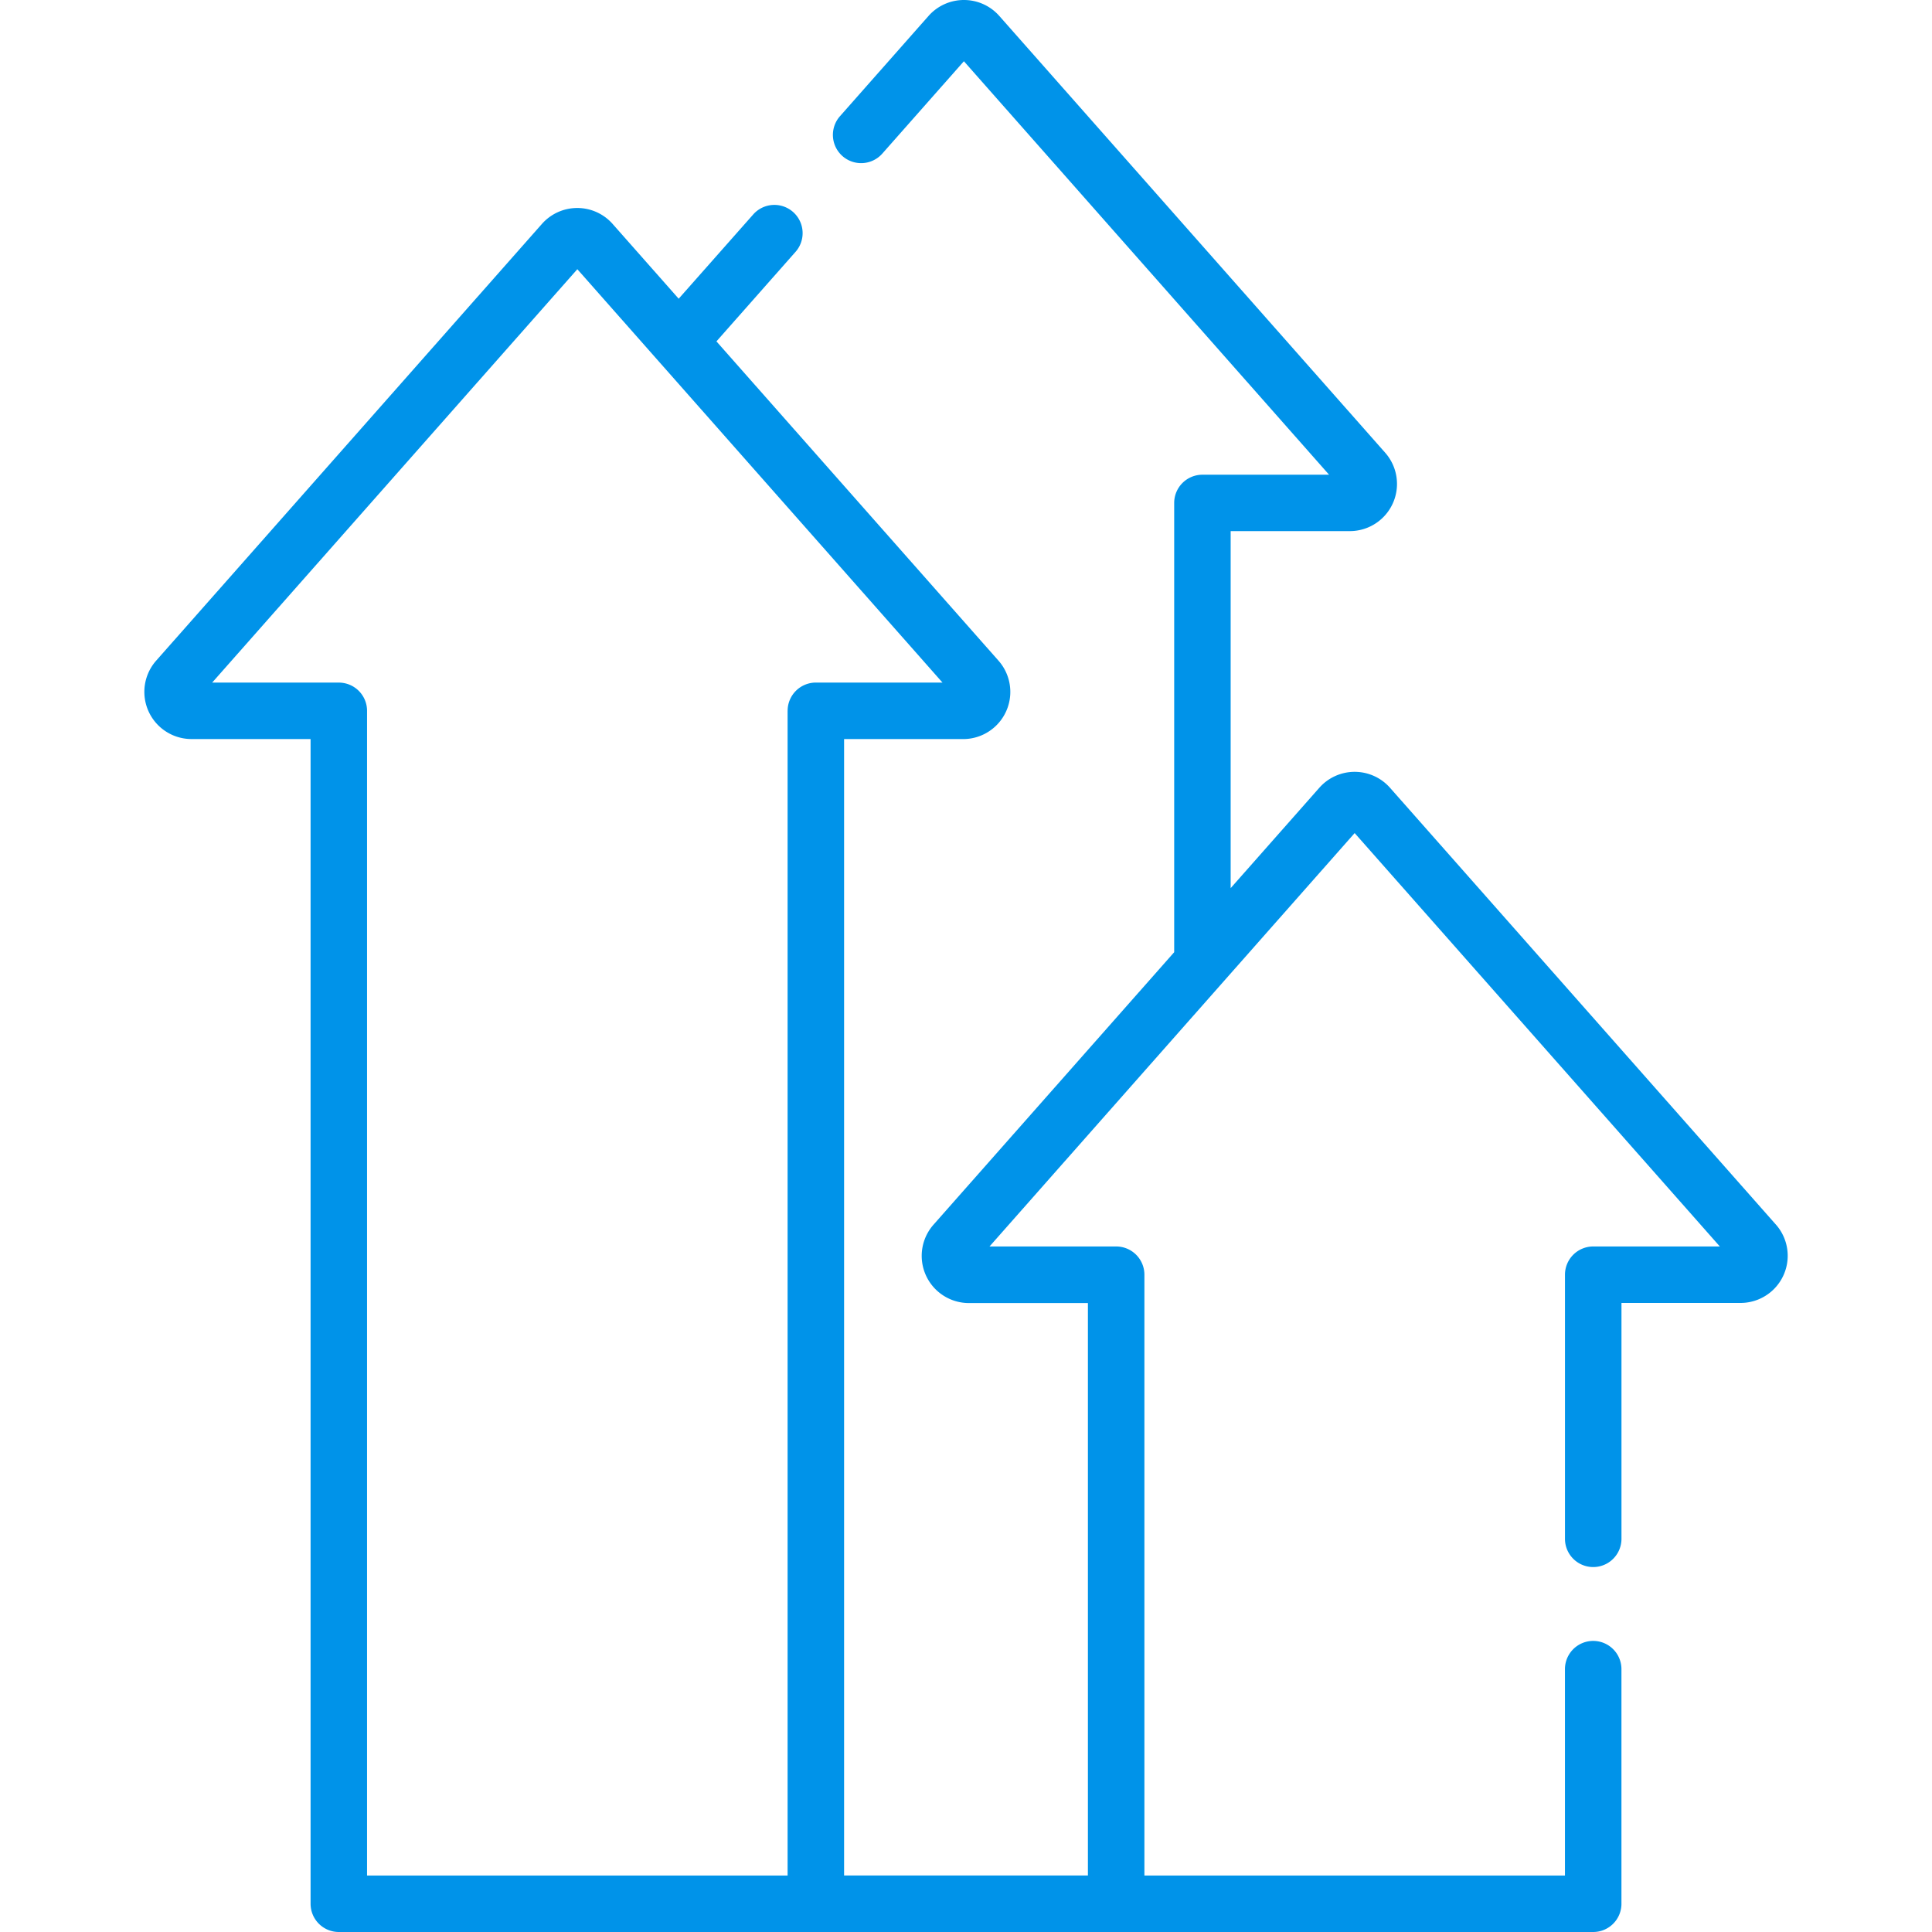 <svg xmlns="http://www.w3.org/2000/svg" xmlns:xlink="http://www.w3.org/1999/xlink" width="70" height="70" viewBox="0 0 70 70">
  <defs>
    <clipPath id="clip-path">
      <rect id="Rectangle_276" data-name="Rectangle 276" width="70" height="70" transform="translate(768 7165)" fill="#0093e9"/>
    </clipPath>
  </defs>
  <g id="zero_comm" data-name="zero comm" transform="translate(-768 -7165)" clip-path="url(#clip-path)">
    <g id="growth" transform="translate(773.226 7165)">
      <path id="Path_311" data-name="Path 311" d="M65.836,44.368,51.856,28.543a1.709,1.709,0,0,0-2.562,0l-3.212,3.636V19.243H50.4a1.709,1.709,0,0,0,1.281-2.84L37.7.578A1.709,1.709,0,0,0,36.417,0h0a1.71,1.71,0,0,0-1.281.577L31.927,4.21a1.023,1.023,0,1,0,1.534,1.355l2.956-3.346L49.648,17.2H45.059a1.023,1.023,0,0,0-1.023,1.023V34.5l-8.72,9.872a1.709,1.709,0,0,0,1.281,2.84H40.91V67.953H32.076V26.778H36.39a1.709,1.709,0,0,0,1.281-2.84L27.451,12.369l2.866-3.244A1.023,1.023,0,0,0,28.783,7.77l-2.7,3.053-2.394-2.71a1.709,1.709,0,0,0-2.561,0h0L7.151,23.937a1.709,1.709,0,0,0,1.281,2.84h4.314v42.2A1.023,1.023,0,0,0,13.768,70H59.218a1.023,1.023,0,0,0,1.023-1.023v-8.5a1.023,1.023,0,0,0-2.047,0v7.477H42.957V46.185a1.023,1.023,0,0,0-1.023-1.023H37.345L50.575,30.184,63.806,45.162H59.218a1.023,1.023,0,0,0-1.023,1.023v9.569a1.023,1.023,0,1,0,2.047,0V47.208h4.314a1.709,1.709,0,0,0,1.281-2.84ZM30.029,25.755v42.2H14.792v-42.2a1.023,1.023,0,0,0-1.023-1.023H9.18L22.411,9.754,35.641,24.731H31.053a1.023,1.023,0,0,0-1.023,1.023Z" transform="translate(-6.719 0)" fill="#0093e9"/>
    </g>
  </g>
</svg>
